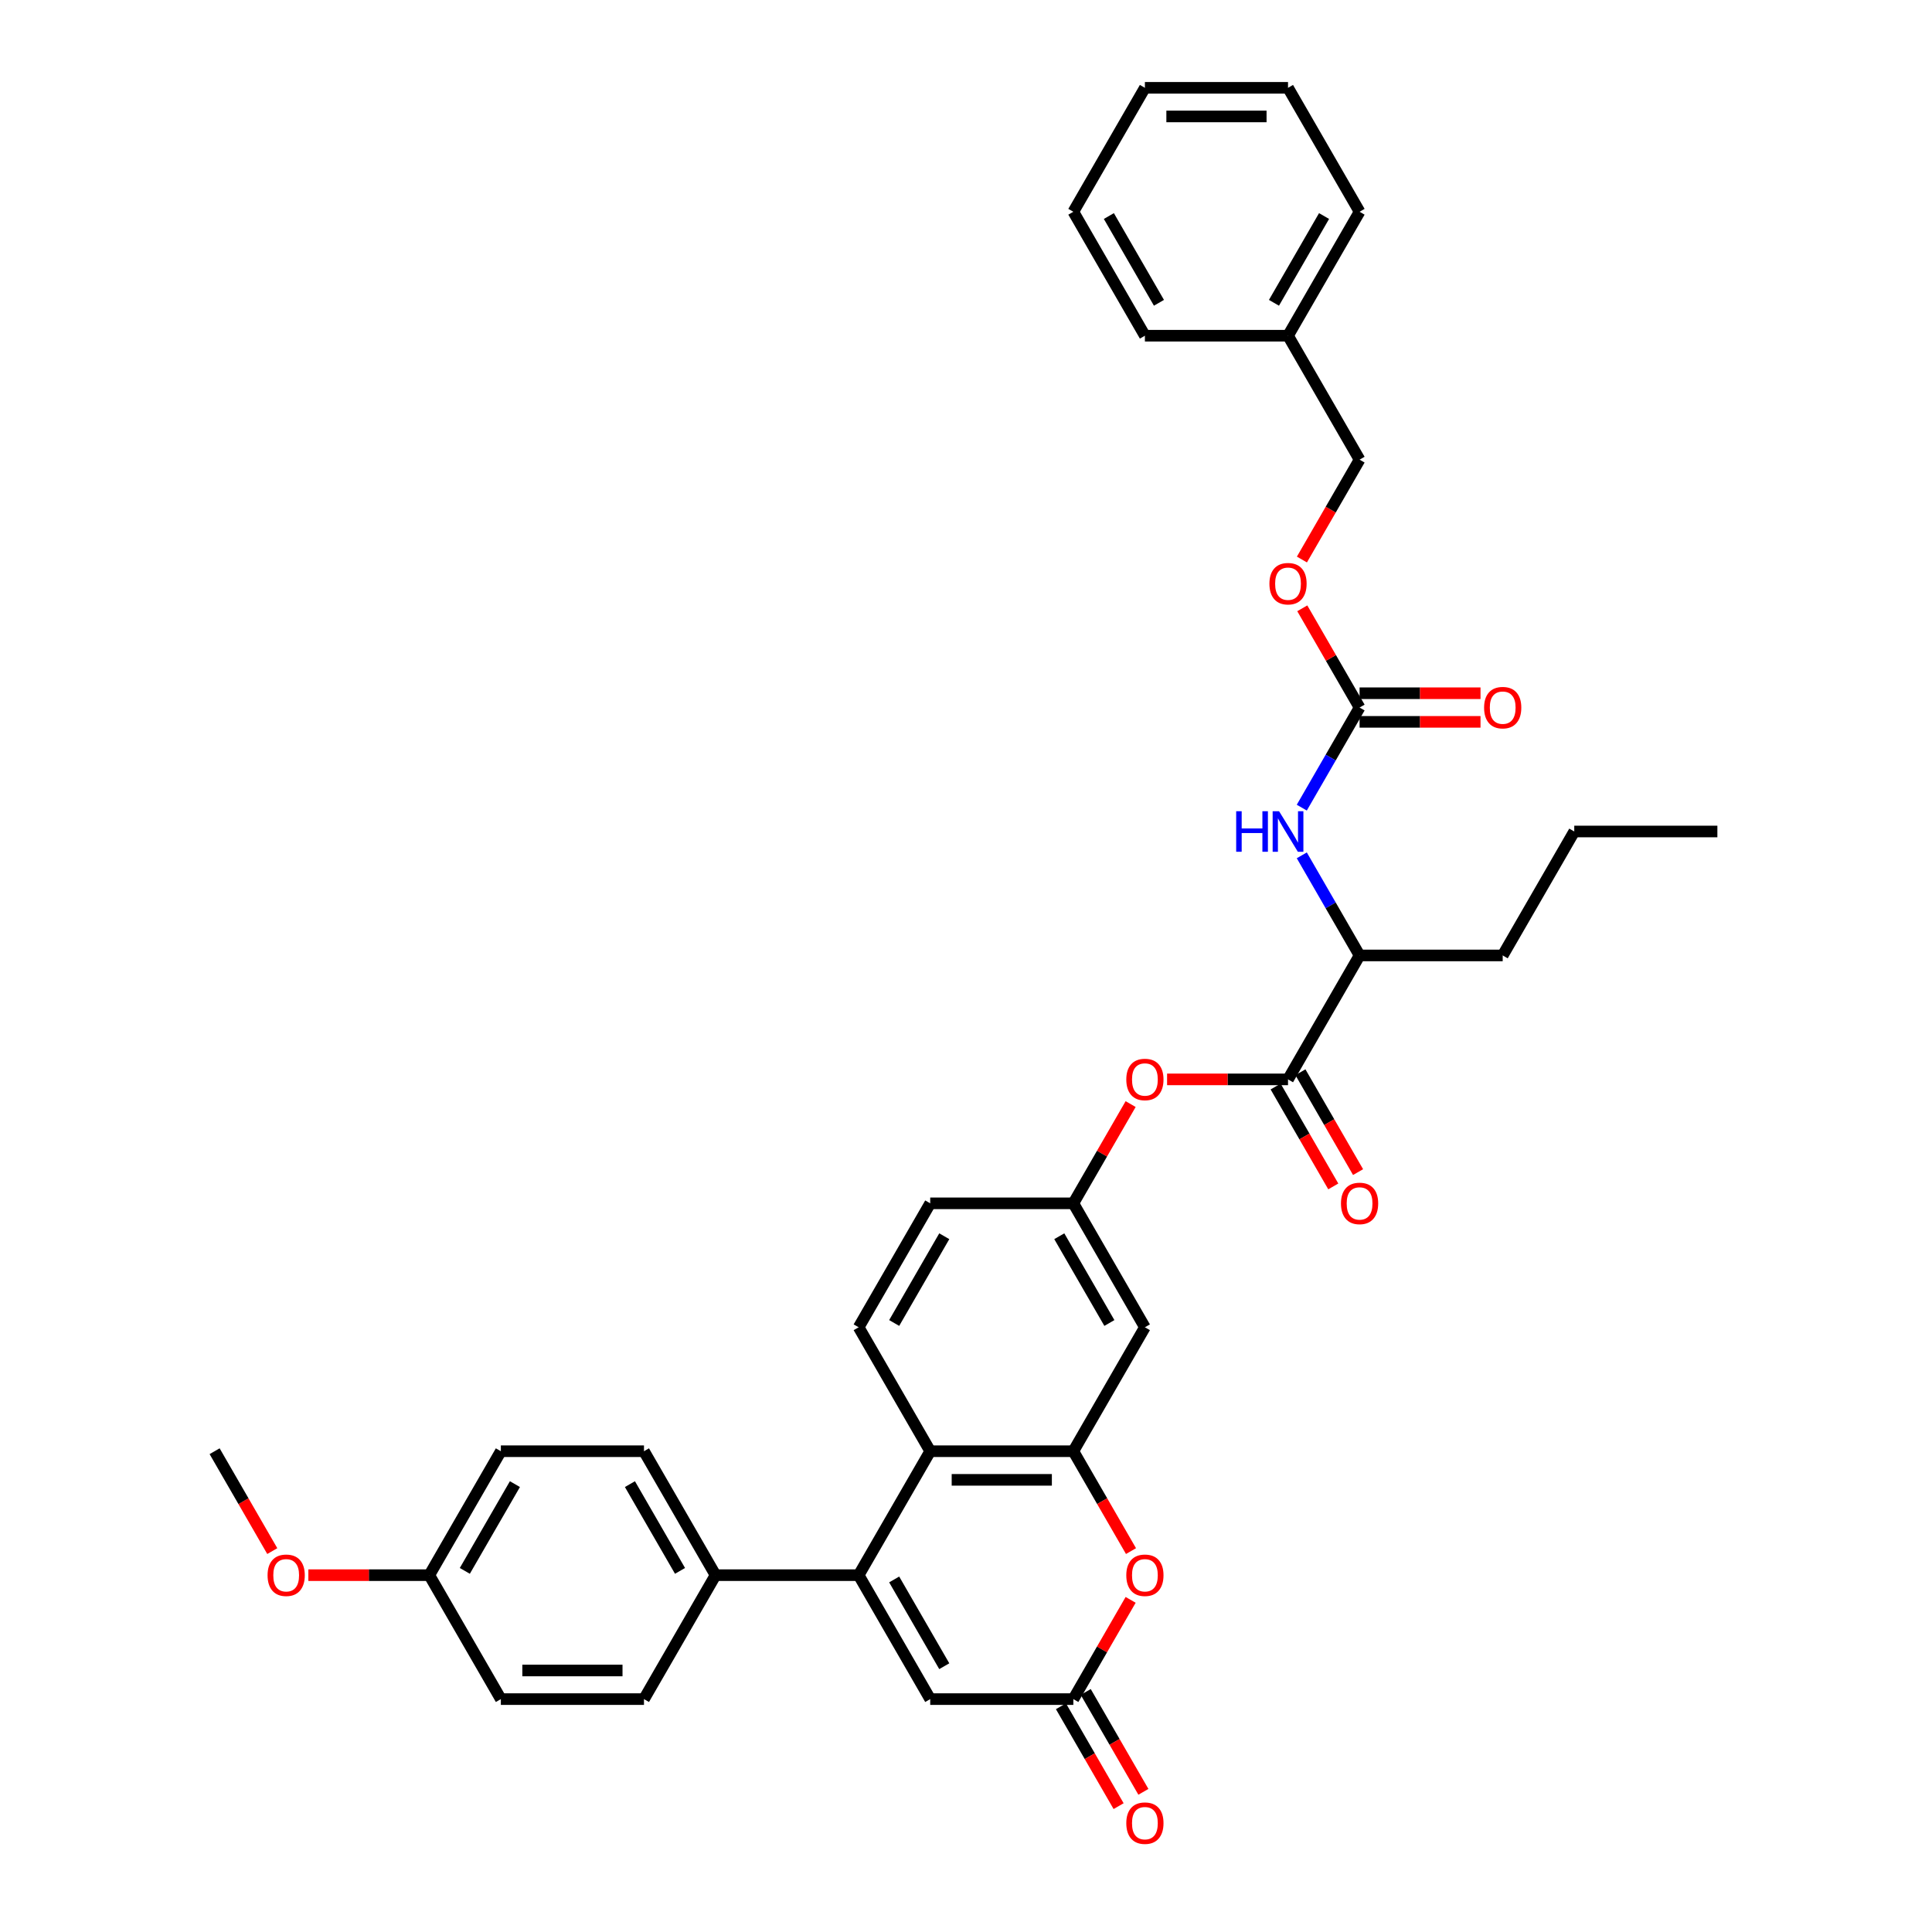 <?xml version='1.0' encoding='iso-8859-1'?>
<svg version='1.1' baseProfile='full'
              xmlns='http://www.w3.org/2000/svg'
                      xmlns:rdkit='http://www.rdkit.org/xml'
                      xmlns:xlink='http://www.w3.org/1999/xlink'
                  xml:space='preserve'
width='1000px' height='1000px' viewBox='0 0 1000 1000'>
<!-- END OF HEADER -->
<rect style='opacity:1.0;fill:#FFFFFF;stroke:none' width='1000' height='1000' x='0' y='0'> </rect>
<path class='bond-0' d='M 444.441,815.303 L 481.48,751.149' style='fill:none;fill-rule:evenodd;stroke:#000000;stroke-width:6px;stroke-linecap:butt;stroke-linejoin:miter;stroke-opacity:1' />
<path class='bond-1' d='M 444.441,815.303 L 481.48,879.457' style='fill:none;fill-rule:evenodd;stroke:#000000;stroke-width:6px;stroke-linecap:butt;stroke-linejoin:miter;stroke-opacity:1' />
<path class='bond-1' d='M 462.828,817.519 L 488.755,862.426' style='fill:none;fill-rule:evenodd;stroke:#000000;stroke-width:6px;stroke-linecap:butt;stroke-linejoin:miter;stroke-opacity:1' />
<path class='bond-2' d='M 444.441,815.303 L 370.362,815.303' style='fill:none;fill-rule:evenodd;stroke:#000000;stroke-width:6px;stroke-linecap:butt;stroke-linejoin:miter;stroke-opacity:1' />
<path class='bond-3' d='M 555.559,751.149 L 481.48,751.149' style='fill:none;fill-rule:evenodd;stroke:#000000;stroke-width:6px;stroke-linecap:butt;stroke-linejoin:miter;stroke-opacity:1' />
<path class='bond-3' d='M 544.447,765.965 L 492.592,765.965' style='fill:none;fill-rule:evenodd;stroke:#000000;stroke-width:6px;stroke-linecap:butt;stroke-linejoin:miter;stroke-opacity:1' />
<path class='bond-4' d='M 555.559,751.149 L 592.598,686.995' style='fill:none;fill-rule:evenodd;stroke:#000000;stroke-width:6px;stroke-linecap:butt;stroke-linejoin:miter;stroke-opacity:1' />
<path class='bond-5' d='M 555.559,751.149 L 570.482,776.996' style='fill:none;fill-rule:evenodd;stroke:#000000;stroke-width:6px;stroke-linecap:butt;stroke-linejoin:miter;stroke-opacity:1' />
<path class='bond-5' d='M 570.482,776.996 L 585.405,802.843' style='fill:none;fill-rule:evenodd;stroke:#FF0000;stroke-width:6px;stroke-linecap:butt;stroke-linejoin:miter;stroke-opacity:1' />
<path class='bond-6' d='M 481.48,751.149 L 444.441,686.995' style='fill:none;fill-rule:evenodd;stroke:#000000;stroke-width:6px;stroke-linecap:butt;stroke-linejoin:miter;stroke-opacity:1' />
<path class='bond-7' d='M 585.216,828.089 L 570.388,853.773' style='fill:none;fill-rule:evenodd;stroke:#FF0000;stroke-width:6px;stroke-linecap:butt;stroke-linejoin:miter;stroke-opacity:1' />
<path class='bond-7' d='M 570.388,853.773 L 555.559,879.457' style='fill:none;fill-rule:evenodd;stroke:#000000;stroke-width:6px;stroke-linecap:butt;stroke-linejoin:miter;stroke-opacity:1' />
<path class='bond-8' d='M 555.559,879.457 L 481.48,879.457' style='fill:none;fill-rule:evenodd;stroke:#000000;stroke-width:6px;stroke-linecap:butt;stroke-linejoin:miter;stroke-opacity:1' />
<path class='bond-9' d='M 549.144,883.161 L 564.066,909.008' style='fill:none;fill-rule:evenodd;stroke:#000000;stroke-width:6px;stroke-linecap:butt;stroke-linejoin:miter;stroke-opacity:1' />
<path class='bond-9' d='M 564.066,909.008 L 578.989,934.855' style='fill:none;fill-rule:evenodd;stroke:#FF0000;stroke-width:6px;stroke-linecap:butt;stroke-linejoin:miter;stroke-opacity:1' />
<path class='bond-9' d='M 561.974,875.753 L 576.897,901.6' style='fill:none;fill-rule:evenodd;stroke:#000000;stroke-width:6px;stroke-linecap:butt;stroke-linejoin:miter;stroke-opacity:1' />
<path class='bond-9' d='M 576.897,901.6 L 591.82,927.447' style='fill:none;fill-rule:evenodd;stroke:#FF0000;stroke-width:6px;stroke-linecap:butt;stroke-linejoin:miter;stroke-opacity:1' />
<path class='bond-10' d='M 666.677,558.687 L 635.379,558.687' style='fill:none;fill-rule:evenodd;stroke:#000000;stroke-width:6px;stroke-linecap:butt;stroke-linejoin:miter;stroke-opacity:1' />
<path class='bond-10' d='M 635.379,558.687 L 604.081,558.687' style='fill:none;fill-rule:evenodd;stroke:#FF0000;stroke-width:6px;stroke-linecap:butt;stroke-linejoin:miter;stroke-opacity:1' />
<path class='bond-11' d='M 666.677,558.687 L 703.717,494.533' style='fill:none;fill-rule:evenodd;stroke:#000000;stroke-width:6px;stroke-linecap:butt;stroke-linejoin:miter;stroke-opacity:1' />
<path class='bond-12' d='M 660.262,562.391 L 675.185,588.238' style='fill:none;fill-rule:evenodd;stroke:#000000;stroke-width:6px;stroke-linecap:butt;stroke-linejoin:miter;stroke-opacity:1' />
<path class='bond-12' d='M 675.185,588.238 L 690.107,614.085' style='fill:none;fill-rule:evenodd;stroke:#FF0000;stroke-width:6px;stroke-linecap:butt;stroke-linejoin:miter;stroke-opacity:1' />
<path class='bond-12' d='M 673.093,554.983 L 688.015,580.83' style='fill:none;fill-rule:evenodd;stroke:#000000;stroke-width:6px;stroke-linecap:butt;stroke-linejoin:miter;stroke-opacity:1' />
<path class='bond-12' d='M 688.015,580.83 L 702.938,606.677' style='fill:none;fill-rule:evenodd;stroke:#FF0000;stroke-width:6px;stroke-linecap:butt;stroke-linejoin:miter;stroke-opacity:1' />
<path class='bond-13' d='M 703.717,366.225 L 688.76,392.131' style='fill:none;fill-rule:evenodd;stroke:#000000;stroke-width:6px;stroke-linecap:butt;stroke-linejoin:miter;stroke-opacity:1' />
<path class='bond-13' d='M 688.76,392.131 L 673.803,418.037' style='fill:none;fill-rule:evenodd;stroke:#0000FF;stroke-width:6px;stroke-linecap:butt;stroke-linejoin:miter;stroke-opacity:1' />
<path class='bond-14' d='M 703.717,373.633 L 735.015,373.633' style='fill:none;fill-rule:evenodd;stroke:#000000;stroke-width:6px;stroke-linecap:butt;stroke-linejoin:miter;stroke-opacity:1' />
<path class='bond-14' d='M 735.015,373.633 L 766.313,373.633' style='fill:none;fill-rule:evenodd;stroke:#FF0000;stroke-width:6px;stroke-linecap:butt;stroke-linejoin:miter;stroke-opacity:1' />
<path class='bond-14' d='M 703.717,358.817 L 735.015,358.817' style='fill:none;fill-rule:evenodd;stroke:#000000;stroke-width:6px;stroke-linecap:butt;stroke-linejoin:miter;stroke-opacity:1' />
<path class='bond-14' d='M 735.015,358.817 L 766.313,358.817' style='fill:none;fill-rule:evenodd;stroke:#FF0000;stroke-width:6px;stroke-linecap:butt;stroke-linejoin:miter;stroke-opacity:1' />
<path class='bond-15' d='M 703.717,366.225 L 688.888,340.541' style='fill:none;fill-rule:evenodd;stroke:#000000;stroke-width:6px;stroke-linecap:butt;stroke-linejoin:miter;stroke-opacity:1' />
<path class='bond-15' d='M 688.888,340.541 L 674.059,314.857' style='fill:none;fill-rule:evenodd;stroke:#FF0000;stroke-width:6px;stroke-linecap:butt;stroke-linejoin:miter;stroke-opacity:1' />
<path class='bond-16' d='M 673.803,442.72 L 688.76,468.627' style='fill:none;fill-rule:evenodd;stroke:#0000FF;stroke-width:6px;stroke-linecap:butt;stroke-linejoin:miter;stroke-opacity:1' />
<path class='bond-16' d='M 688.76,468.627 L 703.717,494.533' style='fill:none;fill-rule:evenodd;stroke:#000000;stroke-width:6px;stroke-linecap:butt;stroke-linejoin:miter;stroke-opacity:1' />
<path class='bond-17' d='M 592.598,686.995 L 555.559,622.841' style='fill:none;fill-rule:evenodd;stroke:#000000;stroke-width:6px;stroke-linecap:butt;stroke-linejoin:miter;stroke-opacity:1' />
<path class='bond-17' d='M 574.212,684.78 L 548.284,639.872' style='fill:none;fill-rule:evenodd;stroke:#000000;stroke-width:6px;stroke-linecap:butt;stroke-linejoin:miter;stroke-opacity:1' />
<path class='bond-18' d='M 585.216,571.473 L 570.388,597.157' style='fill:none;fill-rule:evenodd;stroke:#FF0000;stroke-width:6px;stroke-linecap:butt;stroke-linejoin:miter;stroke-opacity:1' />
<path class='bond-18' d='M 570.388,597.157 L 555.559,622.841' style='fill:none;fill-rule:evenodd;stroke:#000000;stroke-width:6px;stroke-linecap:butt;stroke-linejoin:miter;stroke-opacity:1' />
<path class='bond-19' d='M 370.362,815.303 L 333.323,751.149' style='fill:none;fill-rule:evenodd;stroke:#000000;stroke-width:6px;stroke-linecap:butt;stroke-linejoin:miter;stroke-opacity:1' />
<path class='bond-19' d='M 351.976,813.088 L 326.048,768.18' style='fill:none;fill-rule:evenodd;stroke:#000000;stroke-width:6px;stroke-linecap:butt;stroke-linejoin:miter;stroke-opacity:1' />
<path class='bond-20' d='M 370.362,815.303 L 333.323,879.457' style='fill:none;fill-rule:evenodd;stroke:#000000;stroke-width:6px;stroke-linecap:butt;stroke-linejoin:miter;stroke-opacity:1' />
<path class='bond-21' d='M 444.441,686.995 L 481.48,622.841' style='fill:none;fill-rule:evenodd;stroke:#000000;stroke-width:6px;stroke-linecap:butt;stroke-linejoin:miter;stroke-opacity:1' />
<path class='bond-21' d='M 462.828,684.78 L 488.755,639.872' style='fill:none;fill-rule:evenodd;stroke:#000000;stroke-width:6px;stroke-linecap:butt;stroke-linejoin:miter;stroke-opacity:1' />
<path class='bond-22' d='M 703.717,494.533 L 777.795,494.533' style='fill:none;fill-rule:evenodd;stroke:#000000;stroke-width:6px;stroke-linecap:butt;stroke-linejoin:miter;stroke-opacity:1' />
<path class='bond-23' d='M 555.559,622.841 L 481.48,622.841' style='fill:none;fill-rule:evenodd;stroke:#000000;stroke-width:6px;stroke-linecap:butt;stroke-linejoin:miter;stroke-opacity:1' />
<path class='bond-24' d='M 673.871,289.611 L 688.794,263.764' style='fill:none;fill-rule:evenodd;stroke:#FF0000;stroke-width:6px;stroke-linecap:butt;stroke-linejoin:miter;stroke-opacity:1' />
<path class='bond-24' d='M 688.794,263.764 L 703.717,237.917' style='fill:none;fill-rule:evenodd;stroke:#000000;stroke-width:6px;stroke-linecap:butt;stroke-linejoin:miter;stroke-opacity:1' />
<path class='bond-25' d='M 333.323,751.149 L 259.244,751.149' style='fill:none;fill-rule:evenodd;stroke:#000000;stroke-width:6px;stroke-linecap:butt;stroke-linejoin:miter;stroke-opacity:1' />
<path class='bond-26' d='M 333.323,879.457 L 259.244,879.457' style='fill:none;fill-rule:evenodd;stroke:#000000;stroke-width:6px;stroke-linecap:butt;stroke-linejoin:miter;stroke-opacity:1' />
<path class='bond-26' d='M 322.211,864.642 L 270.356,864.642' style='fill:none;fill-rule:evenodd;stroke:#000000;stroke-width:6px;stroke-linecap:butt;stroke-linejoin:miter;stroke-opacity:1' />
<path class='bond-27' d='M 222.205,815.303 L 259.244,879.457' style='fill:none;fill-rule:evenodd;stroke:#000000;stroke-width:6px;stroke-linecap:butt;stroke-linejoin:miter;stroke-opacity:1' />
<path class='bond-28' d='M 222.205,815.303 L 190.906,815.303' style='fill:none;fill-rule:evenodd;stroke:#000000;stroke-width:6px;stroke-linecap:butt;stroke-linejoin:miter;stroke-opacity:1' />
<path class='bond-28' d='M 190.906,815.303 L 159.608,815.303' style='fill:none;fill-rule:evenodd;stroke:#FF0000;stroke-width:6px;stroke-linecap:butt;stroke-linejoin:miter;stroke-opacity:1' />
<path class='bond-29' d='M 222.205,815.303 L 259.244,751.149' style='fill:none;fill-rule:evenodd;stroke:#000000;stroke-width:6px;stroke-linecap:butt;stroke-linejoin:miter;stroke-opacity:1' />
<path class='bond-29' d='M 240.591,813.088 L 266.519,768.18' style='fill:none;fill-rule:evenodd;stroke:#000000;stroke-width:6px;stroke-linecap:butt;stroke-linejoin:miter;stroke-opacity:1' />
<path class='bond-30' d='M 703.717,237.917 L 666.677,173.763' style='fill:none;fill-rule:evenodd;stroke:#000000;stroke-width:6px;stroke-linecap:butt;stroke-linejoin:miter;stroke-opacity:1' />
<path class='bond-31' d='M 666.677,173.763 L 703.717,109.609' style='fill:none;fill-rule:evenodd;stroke:#000000;stroke-width:6px;stroke-linecap:butt;stroke-linejoin:miter;stroke-opacity:1' />
<path class='bond-31' d='M 659.402,156.732 L 685.33,111.824' style='fill:none;fill-rule:evenodd;stroke:#000000;stroke-width:6px;stroke-linecap:butt;stroke-linejoin:miter;stroke-opacity:1' />
<path class='bond-32' d='M 666.677,173.763 L 592.598,173.763' style='fill:none;fill-rule:evenodd;stroke:#000000;stroke-width:6px;stroke-linecap:butt;stroke-linejoin:miter;stroke-opacity:1' />
<path class='bond-33' d='M 140.932,802.843 L 126.009,776.996' style='fill:none;fill-rule:evenodd;stroke:#FF0000;stroke-width:6px;stroke-linecap:butt;stroke-linejoin:miter;stroke-opacity:1' />
<path class='bond-33' d='M 126.009,776.996 L 111.087,751.149' style='fill:none;fill-rule:evenodd;stroke:#000000;stroke-width:6px;stroke-linecap:butt;stroke-linejoin:miter;stroke-opacity:1' />
<path class='bond-34' d='M 777.795,494.533 L 814.835,430.379' style='fill:none;fill-rule:evenodd;stroke:#000000;stroke-width:6px;stroke-linecap:butt;stroke-linejoin:miter;stroke-opacity:1' />
<path class='bond-35' d='M 703.717,109.609 L 666.677,45.455' style='fill:none;fill-rule:evenodd;stroke:#000000;stroke-width:6px;stroke-linecap:butt;stroke-linejoin:miter;stroke-opacity:1' />
<path class='bond-36' d='M 592.598,173.763 L 555.559,109.609' style='fill:none;fill-rule:evenodd;stroke:#000000;stroke-width:6px;stroke-linecap:butt;stroke-linejoin:miter;stroke-opacity:1' />
<path class='bond-36' d='M 599.873,156.732 L 573.946,111.824' style='fill:none;fill-rule:evenodd;stroke:#000000;stroke-width:6px;stroke-linecap:butt;stroke-linejoin:miter;stroke-opacity:1' />
<path class='bond-37' d='M 814.835,430.379 L 888.913,430.379' style='fill:none;fill-rule:evenodd;stroke:#000000;stroke-width:6px;stroke-linecap:butt;stroke-linejoin:miter;stroke-opacity:1' />
<path class='bond-38' d='M 555.559,109.609 L 592.598,45.455' style='fill:none;fill-rule:evenodd;stroke:#000000;stroke-width:6px;stroke-linecap:butt;stroke-linejoin:miter;stroke-opacity:1' />
<path class='bond-39' d='M 666.677,45.455 L 592.598,45.455' style='fill:none;fill-rule:evenodd;stroke:#000000;stroke-width:6px;stroke-linecap:butt;stroke-linejoin:miter;stroke-opacity:1' />
<path class='bond-39' d='M 655.565,60.27 L 603.71,60.27' style='fill:none;fill-rule:evenodd;stroke:#000000;stroke-width:6px;stroke-linecap:butt;stroke-linejoin:miter;stroke-opacity:1' />
<path  class='atom-3' d='M 582.968 815.363
Q 582.968 810.325, 585.457 807.51
Q 587.946 804.695, 592.598 804.695
Q 597.251 804.695, 599.74 807.51
Q 602.229 810.325, 602.229 815.363
Q 602.229 820.459, 599.71 823.363
Q 597.191 826.237, 592.598 826.237
Q 587.976 826.237, 585.457 823.363
Q 582.968 820.489, 582.968 815.363
M 592.598 823.867
Q 595.799 823.867, 597.517 821.733
Q 599.266 819.57, 599.266 815.363
Q 599.266 811.244, 597.517 809.17
Q 595.799 807.066, 592.598 807.066
Q 589.398 807.066, 587.65 809.14
Q 585.931 811.214, 585.931 815.363
Q 585.931 819.6, 587.65 821.733
Q 589.398 823.867, 592.598 823.867
' fill='#FF0000'/>
<path  class='atom-8' d='M 639.846 419.889
L 642.69 419.889
L 642.69 428.808
L 653.417 428.808
L 653.417 419.889
L 656.262 419.889
L 656.262 440.868
L 653.417 440.868
L 653.417 431.179
L 642.69 431.179
L 642.69 440.868
L 639.846 440.868
L 639.846 419.889
' fill='#0000FF'/>
<path  class='atom-8' d='M 662.04 419.889
L 668.914 431.001
Q 669.596 432.098, 670.692 434.083
Q 671.789 436.068, 671.848 436.187
L 671.848 419.889
L 674.633 419.889
L 674.633 440.868
L 671.759 440.868
L 664.381 428.72
Q 663.521 427.297, 662.603 425.668
Q 661.714 424.038, 661.447 423.534
L 661.447 440.868
L 658.721 440.868
L 658.721 419.889
L 662.04 419.889
' fill='#0000FF'/>
<path  class='atom-10' d='M 582.968 558.746
Q 582.968 553.709, 585.457 550.894
Q 587.946 548.079, 592.598 548.079
Q 597.251 548.079, 599.74 550.894
Q 602.229 553.709, 602.229 558.746
Q 602.229 563.843, 599.71 566.747
Q 597.191 569.621, 592.598 569.621
Q 587.976 569.621, 585.457 566.747
Q 582.968 563.873, 582.968 558.746
M 592.598 567.251
Q 595.799 567.251, 597.517 565.117
Q 599.266 562.954, 599.266 558.746
Q 599.266 554.628, 597.517 552.553
Q 595.799 550.449, 592.598 550.449
Q 589.398 550.449, 587.65 552.524
Q 585.931 554.598, 585.931 558.746
Q 585.931 562.984, 587.65 565.117
Q 589.398 567.251, 592.598 567.251
' fill='#FF0000'/>
<path  class='atom-15' d='M 694.086 622.9
Q 694.086 617.863, 696.575 615.048
Q 699.064 612.233, 703.717 612.233
Q 708.369 612.233, 710.858 615.048
Q 713.347 617.863, 713.347 622.9
Q 713.347 627.997, 710.828 630.901
Q 708.309 633.775, 703.717 633.775
Q 699.094 633.775, 696.575 630.901
Q 694.086 628.027, 694.086 622.9
M 703.717 631.405
Q 706.917 631.405, 708.635 629.271
Q 710.384 627.108, 710.384 622.9
Q 710.384 618.782, 708.635 616.707
Q 706.917 614.604, 703.717 614.604
Q 700.516 614.604, 698.768 616.678
Q 697.049 618.752, 697.049 622.9
Q 697.049 627.138, 698.768 629.271
Q 700.516 631.405, 703.717 631.405
' fill='#FF0000'/>
<path  class='atom-16' d='M 582.968 943.671
Q 582.968 938.633, 585.457 935.818
Q 587.946 933.003, 592.598 933.003
Q 597.251 933.003, 599.74 935.818
Q 602.229 938.633, 602.229 943.671
Q 602.229 948.767, 599.71 951.671
Q 597.191 954.545, 592.598 954.545
Q 587.976 954.545, 585.457 951.671
Q 582.968 948.797, 582.968 943.671
M 592.598 952.175
Q 595.799 952.175, 597.517 950.041
Q 599.266 947.878, 599.266 943.671
Q 599.266 939.552, 597.517 937.478
Q 595.799 935.374, 592.598 935.374
Q 589.398 935.374, 587.65 937.448
Q 585.931 939.522, 585.931 943.671
Q 585.931 947.908, 587.65 950.041
Q 589.398 952.175, 592.598 952.175
' fill='#FF0000'/>
<path  class='atom-17' d='M 768.165 366.284
Q 768.165 361.247, 770.654 358.432
Q 773.143 355.617, 777.795 355.617
Q 782.447 355.617, 784.936 358.432
Q 787.425 361.247, 787.425 366.284
Q 787.425 371.381, 784.907 374.285
Q 782.388 377.159, 777.795 377.159
Q 773.173 377.159, 770.654 374.285
Q 768.165 371.41, 768.165 366.284
M 777.795 374.788
Q 780.995 374.788, 782.714 372.655
Q 784.462 370.492, 784.462 366.284
Q 784.462 362.165, 782.714 360.091
Q 780.995 357.987, 777.795 357.987
Q 774.595 357.987, 772.847 360.062
Q 771.128 362.136, 771.128 366.284
Q 771.128 370.521, 772.847 372.655
Q 774.595 374.788, 777.795 374.788
' fill='#FF0000'/>
<path  class='atom-18' d='M 657.047 302.13
Q 657.047 297.093, 659.536 294.278
Q 662.025 291.463, 666.677 291.463
Q 671.329 291.463, 673.818 294.278
Q 676.307 297.093, 676.307 302.13
Q 676.307 307.227, 673.789 310.131
Q 671.27 313.005, 666.677 313.005
Q 662.055 313.005, 659.536 310.131
Q 657.047 307.256, 657.047 302.13
M 666.677 310.634
Q 669.877 310.634, 671.596 308.501
Q 673.344 306.338, 673.344 302.13
Q 673.344 298.011, 671.596 295.937
Q 669.877 293.833, 666.677 293.833
Q 663.477 293.833, 661.729 295.907
Q 660.01 297.982, 660.01 302.13
Q 660.01 306.367, 661.729 308.501
Q 663.477 310.634, 666.677 310.634
' fill='#FF0000'/>
<path  class='atom-27' d='M 138.496 815.363
Q 138.496 810.325, 140.985 807.51
Q 143.474 804.695, 148.126 804.695
Q 152.778 804.695, 155.267 807.51
Q 157.756 810.325, 157.756 815.363
Q 157.756 820.459, 155.238 823.363
Q 152.719 826.237, 148.126 826.237
Q 143.504 826.237, 140.985 823.363
Q 138.496 820.489, 138.496 815.363
M 148.126 823.867
Q 151.326 823.867, 153.045 821.733
Q 154.793 819.57, 154.793 815.363
Q 154.793 811.244, 153.045 809.17
Q 151.326 807.066, 148.126 807.066
Q 144.926 807.066, 143.178 809.14
Q 141.459 811.214, 141.459 815.363
Q 141.459 819.6, 143.178 821.733
Q 144.926 823.867, 148.126 823.867
' fill='#FF0000'/>
</svg>
